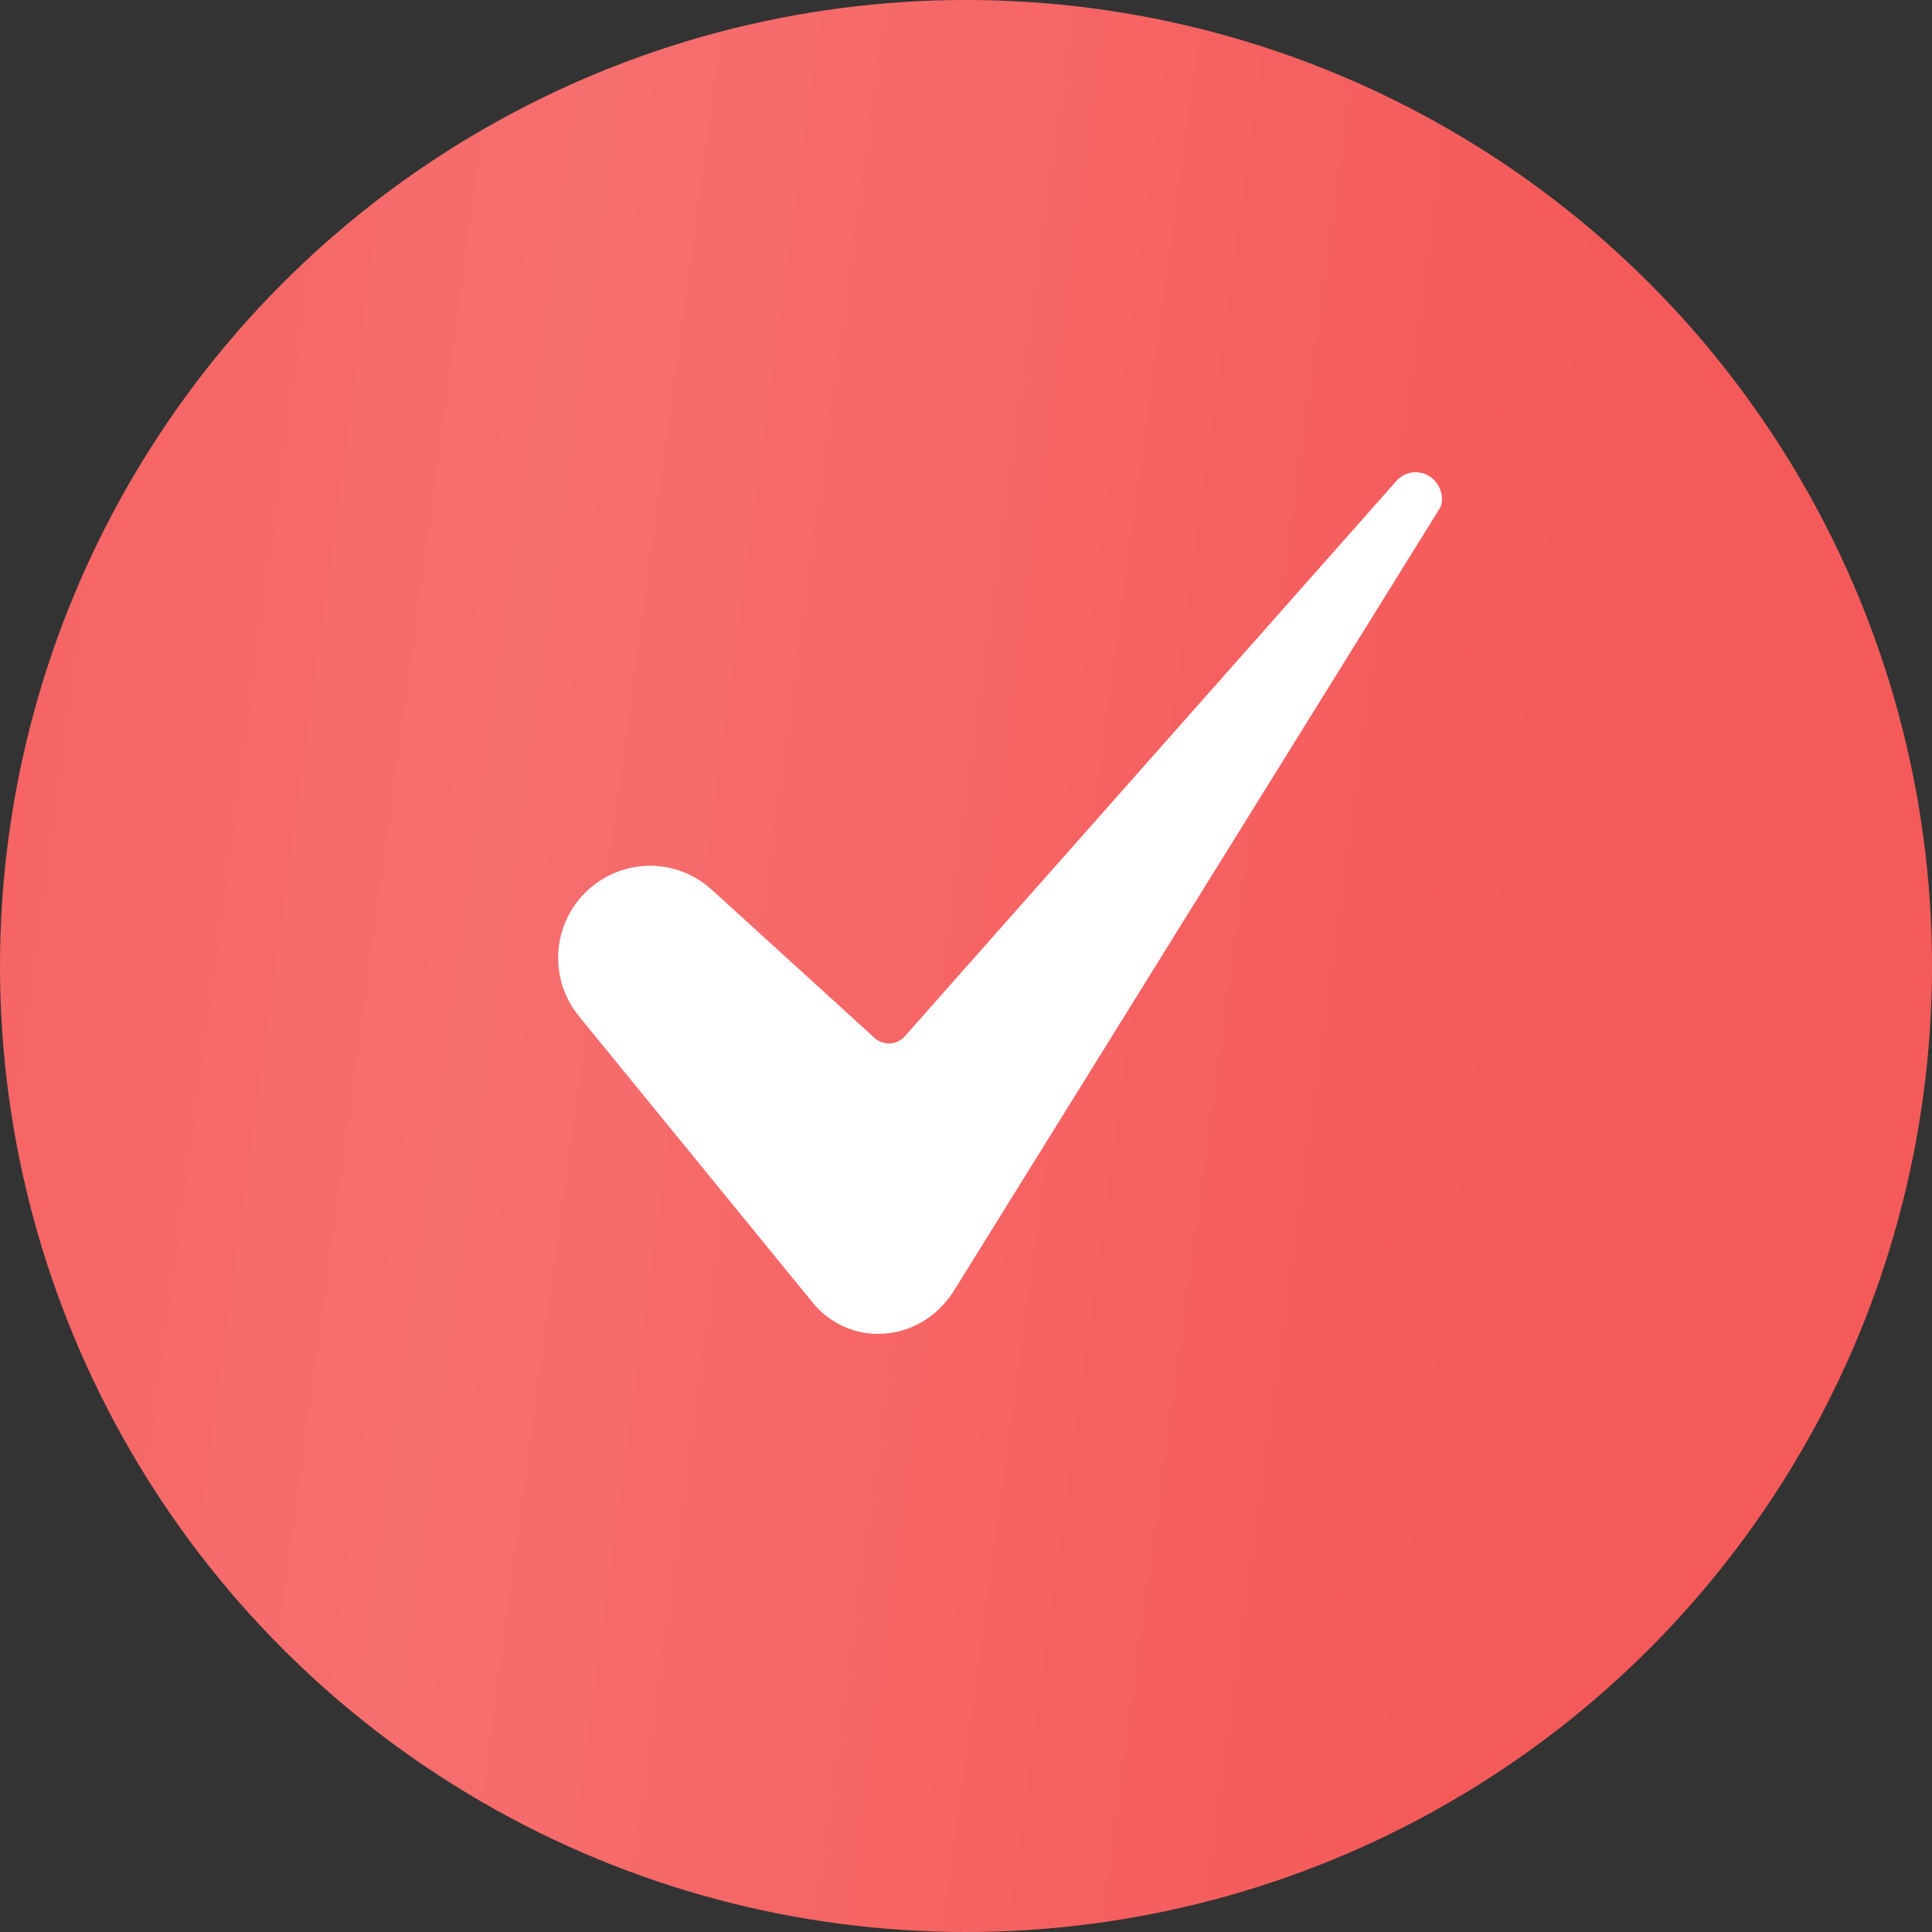 <?xml version="1.0" encoding="UTF-8"?> <svg xmlns="http://www.w3.org/2000/svg" width="45" height="45" viewBox="0 0 45 45" fill="none"><rect x="0" y="0" width="45" height="45" fill="#333333" stroke="none"/> <circle cx="22.5" cy="22.5" r="22.5" fill="#F55A5A"></circle> <circle cx="22.5" cy="22.5" r="22.5" fill="url(#paint0_linear_3537_6)" fill-opacity="0.2"></circle> <path d="M15.14 20.165C14.735 20.166 14.338 20.282 13.996 20.499C13.654 20.716 13.38 21.026 13.207 21.392C13.033 21.758 12.967 22.166 13.015 22.568C13.064 22.971 13.226 23.351 13.481 23.665L18.932 30.343C19.127 30.584 19.376 30.775 19.659 30.901C19.942 31.027 20.251 31.083 20.561 31.065C21.222 31.03 21.819 30.676 22.2 30.094L33.523 11.859C33.525 11.856 33.527 11.852 33.529 11.85C33.635 11.686 33.601 11.363 33.381 11.16C33.321 11.104 33.25 11.062 33.173 11.034C33.095 11.007 33.013 10.996 32.931 11.001C32.849 11.007 32.769 11.03 32.697 11.067C32.624 11.105 32.559 11.157 32.507 11.221C32.503 11.226 32.499 11.231 32.495 11.236L21.075 24.137C21.032 24.187 20.979 24.227 20.92 24.255C20.861 24.284 20.797 24.3 20.732 24.304C20.666 24.307 20.601 24.298 20.539 24.276C20.477 24.254 20.42 24.22 20.372 24.176L16.582 20.727C16.188 20.366 15.674 20.166 15.14 20.165Z" fill="white"></path> <defs> <linearGradient id="paint0_linear_3537_6" x1="-7.165" y1="-11.372" x2="38.784" y2="-5.14" gradientUnits="userSpaceOnUse"> <stop stop-color="white" stop-opacity="0"></stop> <stop offset="0.49" stop-color="white" stop-opacity="0.63"></stop> <stop offset="1" stop-color="white" stop-opacity="0"></stop> </linearGradient> </defs> </svg> 